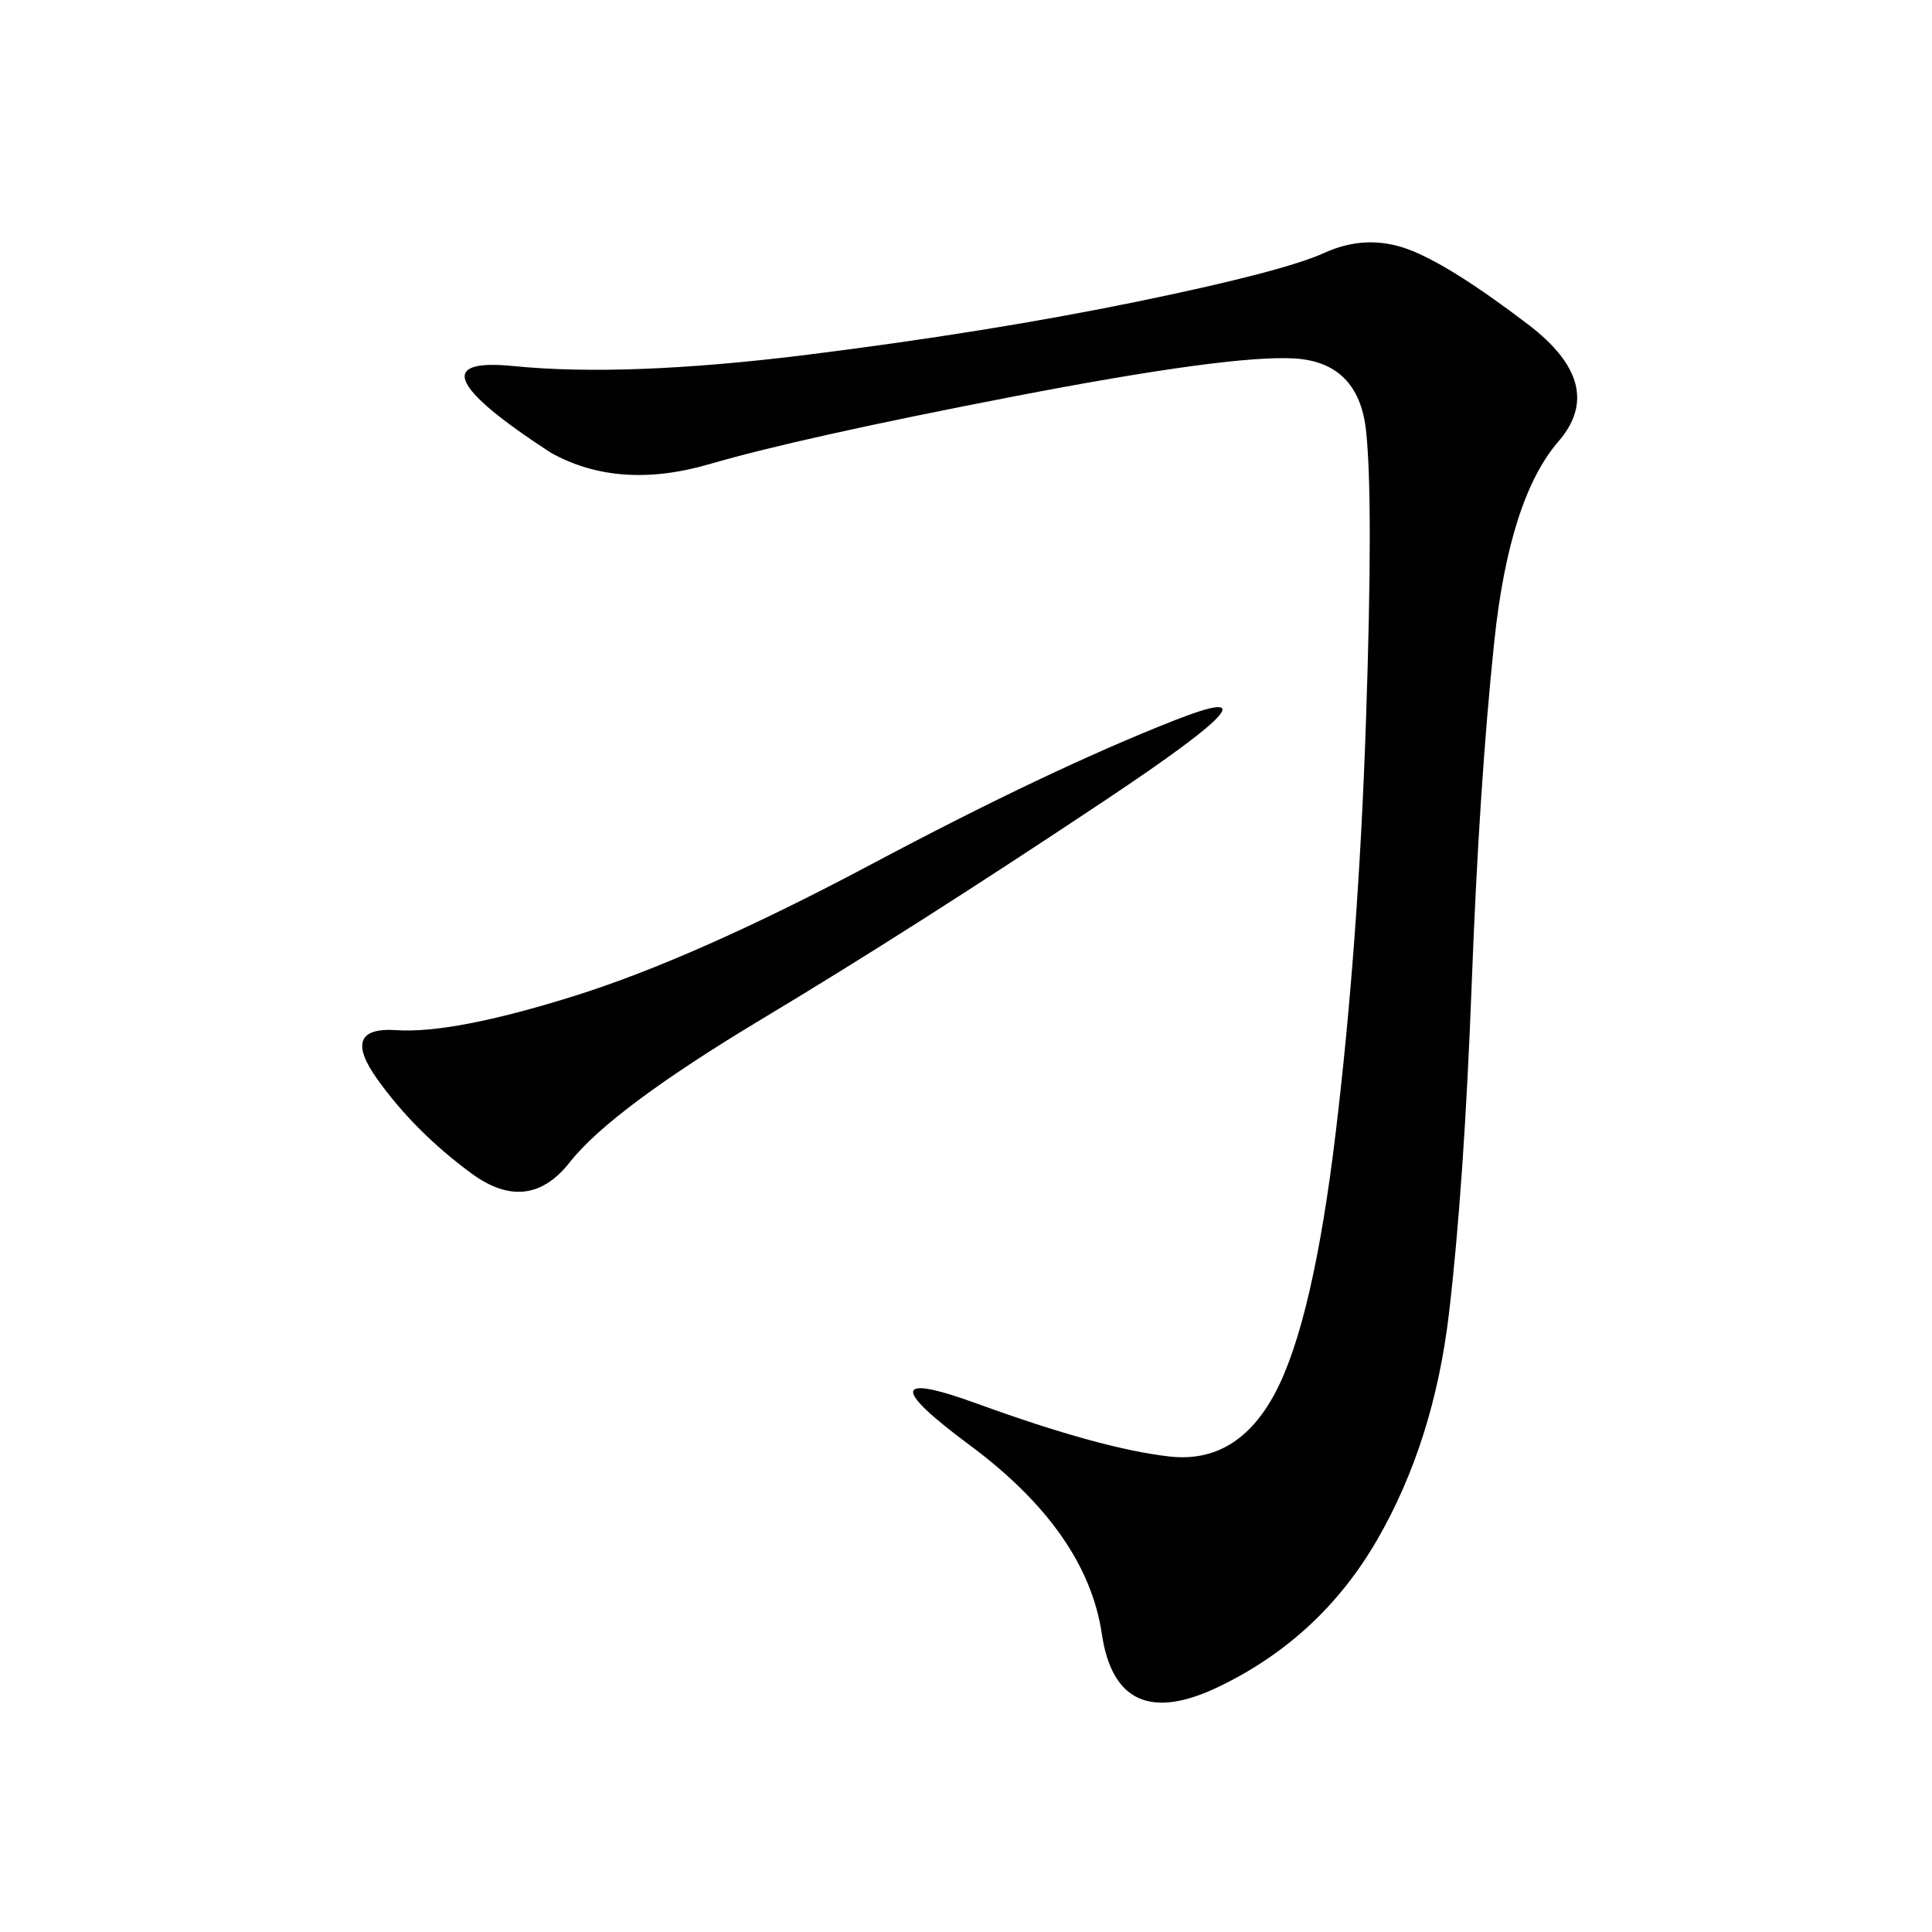 <svg xmlns="http://www.w3.org/2000/svg" xmlns:xlink="http://www.w3.org/1999/xlink" width="300" height="300"><path d="M85.55 70.31Q62.11 55.08 79.69 56.84Q97.27 58.59 125.39 55.08Q153.52 51.56 176.37 46.88Q199.22 42.19 205.66 39.26Q212.11 36.33 218.55 38.67Q225 41.02 237.30 50.39Q249.61 59.77 241.99 68.55Q234.38 77.34 232.03 99.61Q229.69 121.88 228.52 152.93Q227.34 183.98 225 203.91Q222.66 223.83 213.87 239.06Q205.08 254.30 189.26 261.91Q173.44 269.53 171.09 253.71Q168.75 237.89 150.59 224.41Q132.42 210.94 151.76 217.97Q171.09 225 181.64 226.17Q192.19 227.34 198.05 216.21Q203.91 205.08 207.42 175.78Q210.94 146.48 212.11 111.91Q213.28 77.34 212.11 66.80Q210.94 56.25 200.98 55.66Q191.02 55.08 157.62 61.52Q124.22 67.97 110.16 72.07Q96.09 76.17 85.55 70.31L85.55 70.31ZM58.59 167.58Q52.73 159.38 61.52 159.96Q70.31 160.55 89.06 154.69Q107.81 148.83 135.35 134.18Q162.89 119.53 182.23 111.91Q201.56 104.30 171.68 124.22Q141.80 144.14 118.36 158.20Q94.92 172.27 88.48 180.47Q82.03 188.67 73.24 182.23Q64.45 175.78 58.59 167.58L58.59 167.58Z"/></svg>